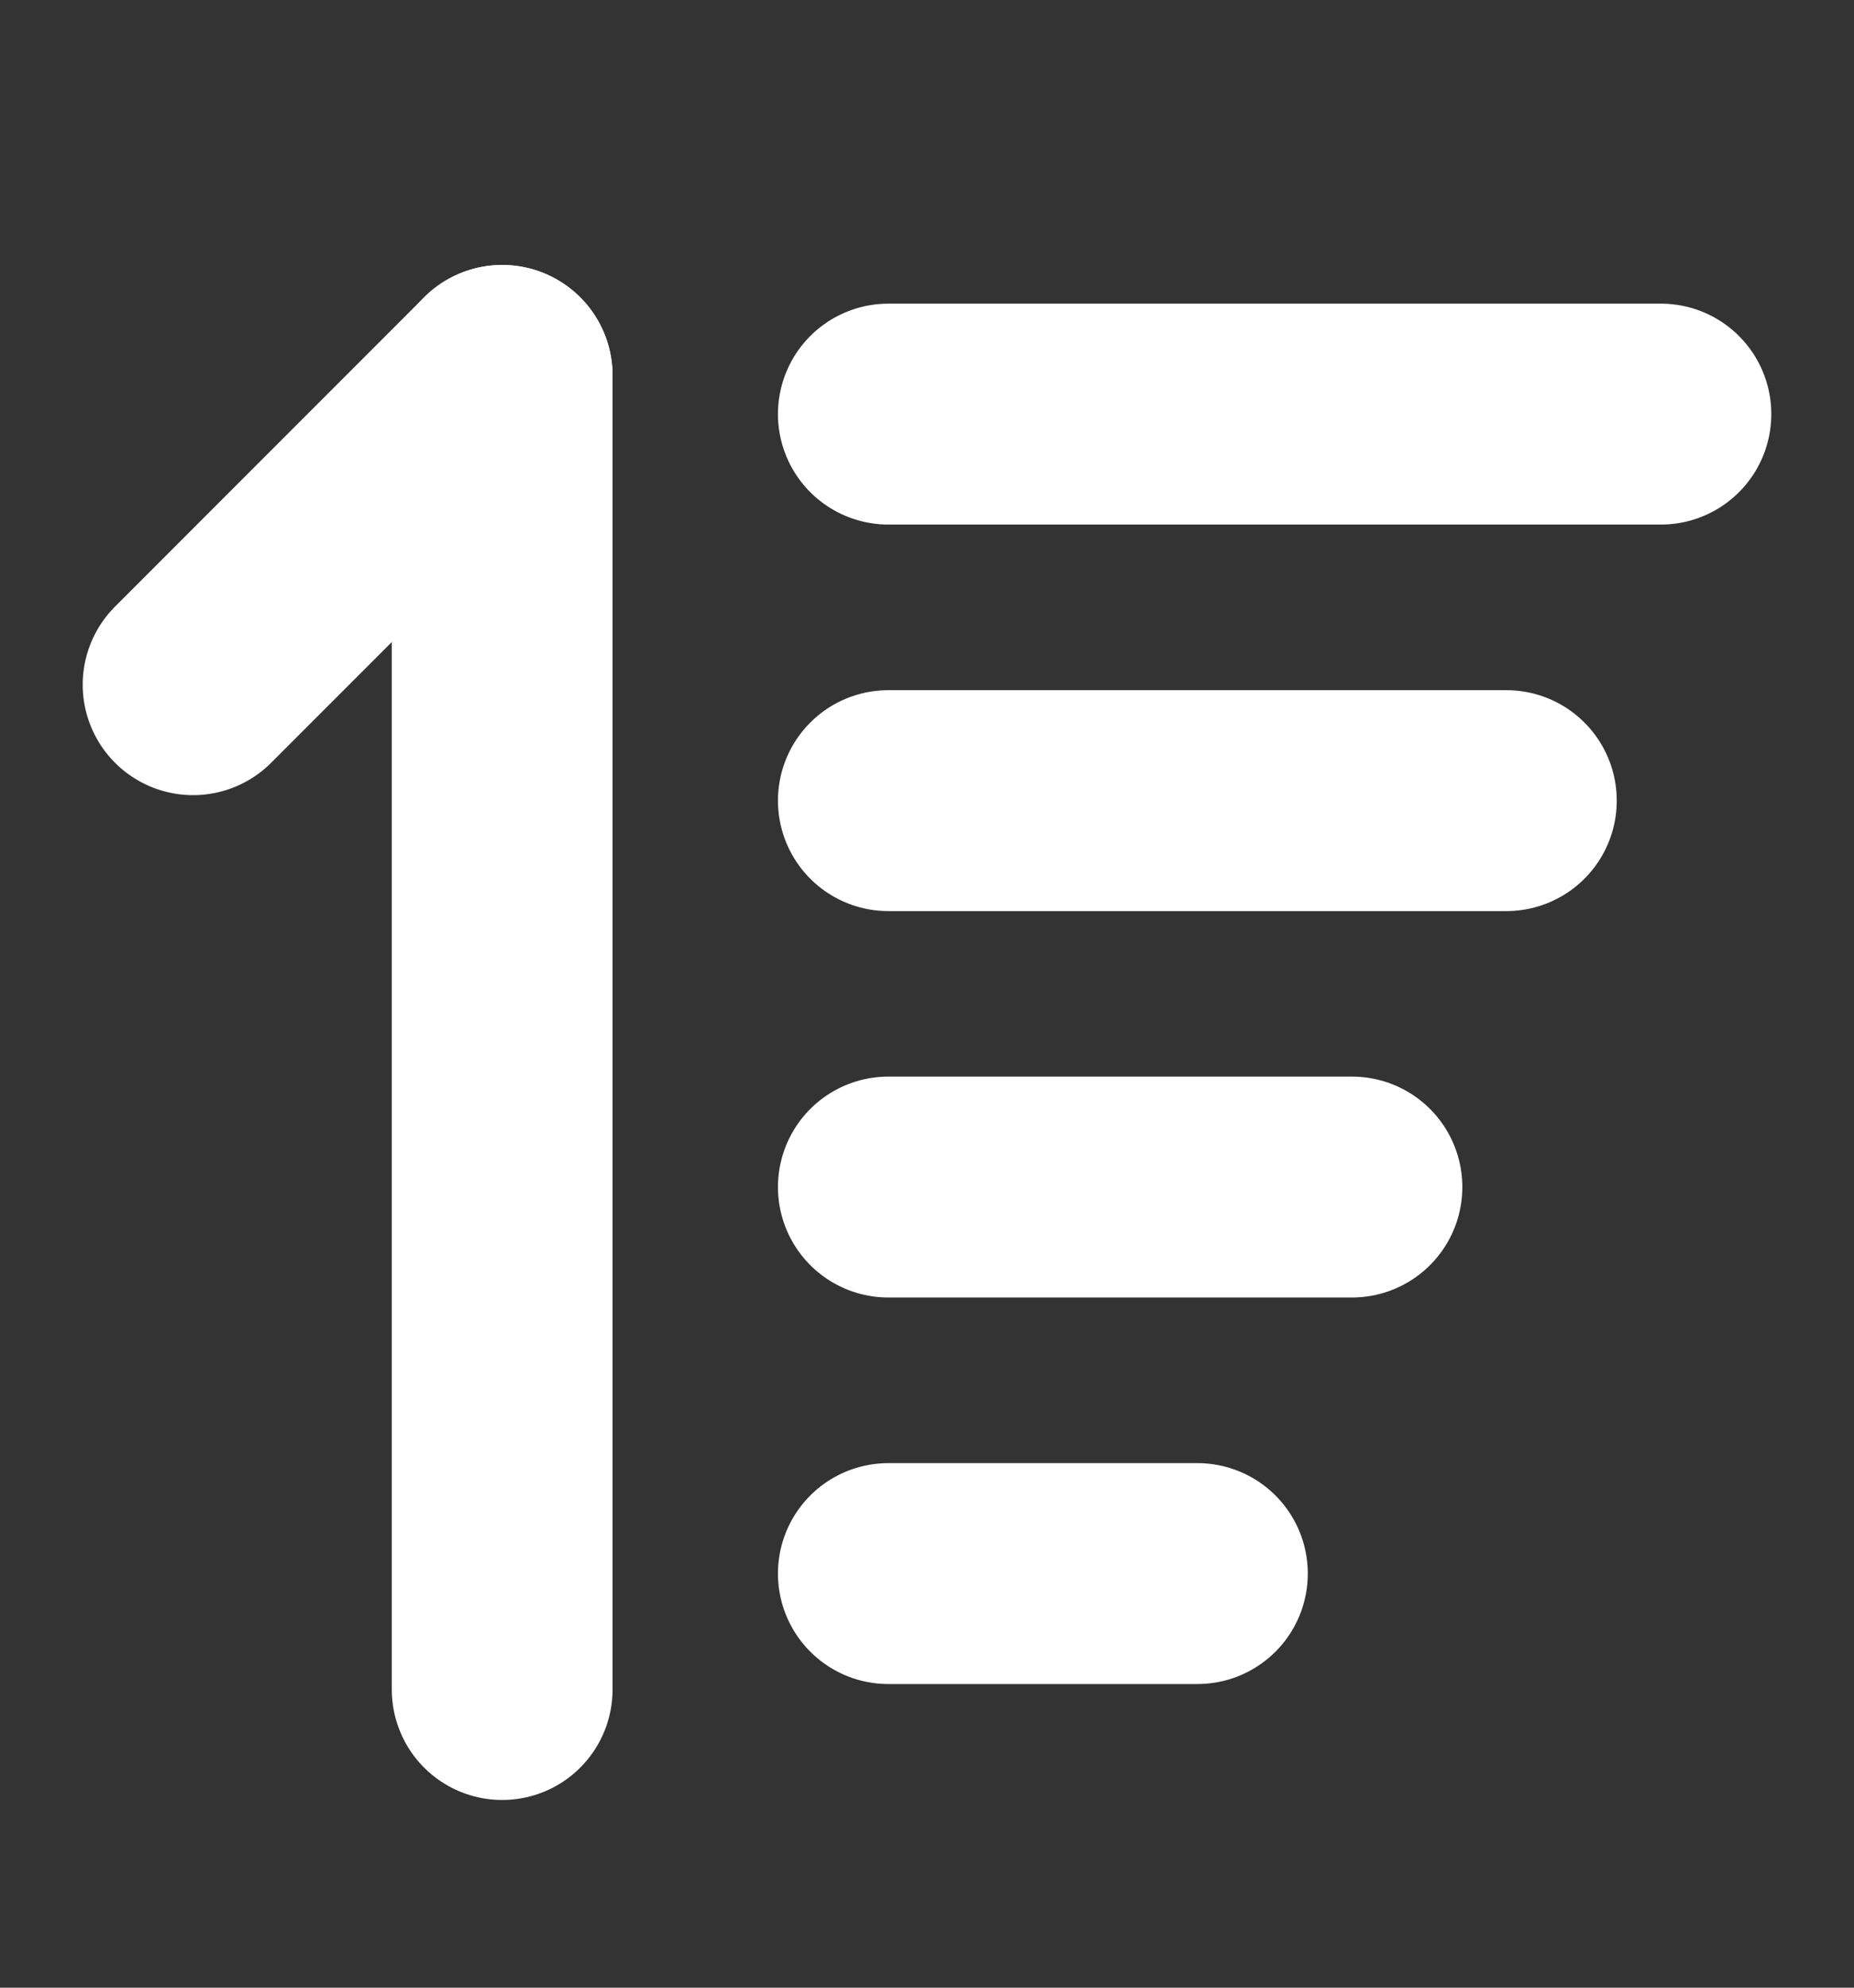 <svg width="14" height="15" viewBox="0 0 14 15" fill="none" xmlns="http://www.w3.org/2000/svg">
<rect x="0" y="0" width="14" height="15" fill="#333333" stroke="none"/>
<path d="M6.708 3.125H12.542" stroke="white" stroke-width="1.667" stroke-linecap="round" stroke-linejoin="round"/>
<path d="M1.458 5.167L3.792 2.833" stroke="white" stroke-width="1.667" stroke-linecap="round" stroke-linejoin="round"/>
<path d="M3.792 2.833V12.75" stroke="white" stroke-width="1.667" stroke-linecap="round" stroke-linejoin="round"/>
<path d="M6.708 6.042H11.375" stroke="white" stroke-width="1.667" stroke-linecap="round" stroke-linejoin="round"/>
<path d="M6.708 8.958H10.209" stroke="white" stroke-width="1.667" stroke-linecap="round" stroke-linejoin="round"/>
<path d="M6.708 11.875H9.042" stroke="white" stroke-width="1.667" stroke-linecap="round" stroke-linejoin="round"/>
</svg>
